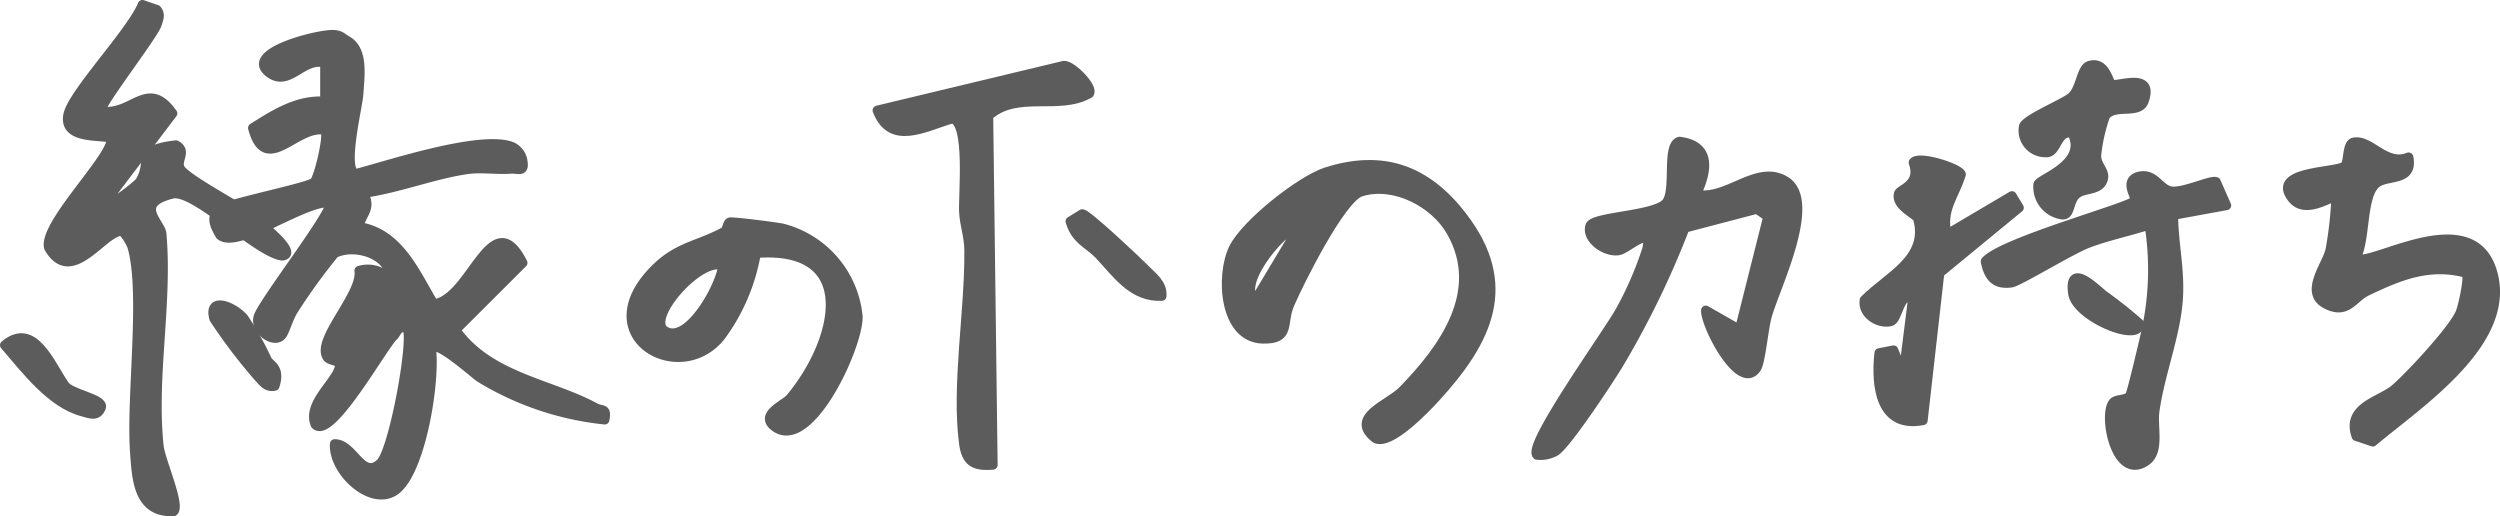 <svg xmlns="http://www.w3.org/2000/svg" width="212.112" height="43.802" viewBox="0 0 212.112 43.802">
  <g id="グループ_8384" data-name="グループ 8384" transform="translate(-639.6 -1752.842)">
    <path id="パス_21193" data-name="パス 21193" d="M23.787,2.3c1.407.8,1.059,3.043.965,4.534-.064,1.033-1.463,6.654-.2,6.745,2.976-.794,10.229-3.182,13.017-2.358a1.6,1.6,0,0,1,1.114,1.343c.148.938-.4.572-1.023.619-1.207.09-2.452-.134-3.657.031-2.766.377-5.991,1.639-8.836,2.019.7,1.36-.132,1.644-.406,2.856,3.41.507,4.794,3.932,6.365,6.546,3.189-.347,4.92-8.693,7.549-3.487l-5.7,5.688c2.86,4.027,8.018,4.52,11.853,6.6.572.309,1.009-.036.8,1.023a25.235,25.235,0,0,1-10.545-3.549c-.438-.25-3.627-3.206-4.185-2.587.423,2.664-.855,10.812-3.162,12.211-2.049,1.244-5.179-1.775-5.021-4.024,1.591-.016,2.312,3.1,3.884,1.635,1.124-1.045,2.882-10.734,2.248-11.459-.808-.212-.79.339-1.148.689-.961.936-5.324,8.836-6.622,7.494-.781-1.868,2.09-3.8,2.071-5.095,0-.334-.851-.313-1.054-.615-1-1.466,3.008-5.341,2.7-7.353a2.454,2.454,0,0,1,2.63.783c.215-1.992-2.836-3.162-4.712-2.251a50.632,50.632,0,0,0-3.441,4.742c-.458.683-.737,1.789-1.023,2.177-.6.815-2.315-.316-2.019-1.5.286-1.141,6.6-9.244,6.075-9.718-2.143-.223-7.871,4.02-9.3,2.764-.512-.868-.928-1.725.182-2.273s7.38-1.807,7.8-2.226c.386-.38,1.261-4.066.912-4.409-2.389-.548-5.036,3.962-6.129-.191C17.6,8.54,19.6,7.268,21.89,7.448V4.175c-1.9-.5-3.04,2.129-4.725.841-2.207-1.685,4.027-3.242,5.366-3.23.679.006.805.256,1.255.514" transform="translate(645.277 1753.997)" fill="#5c5c5c" stroke="#5c5c5c" stroke-linecap="round" stroke-linejoin="round" stroke-width="0.8"/>
    <path id="パス_21194" data-name="パス 21194" d="M7.081,9.021c2.621.468,3.935-2.819,6.061.2L7.081,17.208c.286.266,3.1-1.884,3.3-2.217,1.043-1.726-.445-2.682,3.047-3.084,1,.534-.058,1.311.374,2.019.524.86,4.759,3.06,5.924,3.936.285.215,4.342,3.307,2.694,3.445-2.207-.332-7.434-5.709-9.3-5.253-3.336.815-.986,2.442-.9,3.385.519,5.941-.865,12.129-.233,18.037.128,1.191,1.857,5.043,1.231,5.521-3.021.114-3.124-2.747-3.29-5.1-.327-4.651.914-13.476-.226-17.39a4.3,4.3,0,0,0-.815-1.282c-1.507-.235-4.308,4.806-6.254,1.379-.45-1.853,4.767-7.03,5.274-8.917.239-.885-.027-.4-.435-.453-1.082-.144-3.6-.007-3.193-1.91C4.666,7.492,9.7,2.241,10.58,0L11.8.418c.354.408.157.815.013,1.254-.319.965-5.09,7.093-4.736,7.349" transform="translate(641.102 1753.242)" fill="#5c5c5c" stroke="#5c5c5c" stroke-linecap="round" stroke-linejoin="round" stroke-width="0.8"/>
    <path id="パス_21195" data-name="パス 21195" d="M104.885,12.651c2.636.522,5.107-2.576,7.519-1.174,2.86,1.661-.764,8.886-1.506,11.491-.295,1.035-.536,3.888-.9,4.424-1.4,2.079-4.362-3.653-4.3-4.911l2.863,1.634,2.411-9.586-.946-.64-6.106,1.6a75.966,75.966,0,0,1-5.657,11.629c-.776,1.274-4.466,6.871-5.351,7.34a2.56,2.56,0,0,1-1.535.3c-.865-.85,6.256-10.679,7.108-12.328a29.215,29.215,0,0,0,2.223-5.149c.47-2.109-1.622-.04-2.372.115-1.073.223-2.8-.926-2.456-2.069.242-.811,5.487-.845,6.448-1.952.9-1.039-.026-4.877,1.134-5.22,2.742.339,2.375,2.517,1.419,4.5" transform="translate(678.63 1756.691)" fill="#5c5c5c" stroke="#5c5c5c" stroke-linecap="round" stroke-linejoin="round" stroke-width="0.8"/>
    <path id="パス_21196" data-name="パス 21196" d="M146.374,9.475c.379,2-1.575,1.526-2.594,2.11-1.471.845-.99,4.938-1.907,6.479,1.158.832,9.657-4.7,11.541.939,2.005,6-6.159,11.318-10.081,14.616l-1.4-.468c-.887-2.525,2.049-2.951,3.3-4.032,1.294-1.113,4.944-5.05,5.523-6.456.231-.564.777-3.082.509-3.356-3.138-.842-5.667.209-8.459,1.545-1.153.551-1.628,2-3.4,1.107-1.962-.988.019-3.3.31-4.605a32.308,32.308,0,0,0,.507-4.608c-1.1.482-2.766,1.419-3.714.236-1.93-2.414,3.751-2.157,4.458-2.766.319-.272.154-1.87.73-2,1.409-.316,2.721,2.055,4.668,1.257" transform="translate(697.588 1756.706)" fill="#5c5c5c" stroke="#5c5c5c" stroke-linecap="round" stroke-linejoin="round" stroke-width="0.8"/>
    <path id="パス_21197" data-name="パス 21197" d="M137.66,10.713l.882,2-4.5.824c.014,2.459.578,4.643.4,7.159-.211,3.05-1.547,6.314-1.987,9.472-.188,1.345.448,3.374-.709,4.221-2.552,1.8-3.68-3.753-2.839-4.915.286-.394,1.187-.174,1.463-.666.147-.262,1.3-5.077,1.442-5.832a24.32,24.32,0,0,0,.179-8.617c-1.693.559-3.525.926-5.19,1.558-1.479.561-5.872,3.26-6.5,3.354-1.4.208-1.96-.517-2.206-1.817,1.346-1.614,12.287-4.587,12.677-5.149.174-.249-.948-1.607.233-2.021,1.442-.43,1.807,1.07,2.849,1.22,1.066.152,3.427-1,3.805-.787" transform="translate(689.962 1757.558)" fill="#5c5c5c" stroke="#5c5c5c" stroke-linecap="round" stroke-linejoin="round" stroke-width="0.8"/>
    <path id="パス_21198" data-name="パス 21198" d="M117.873,15.565,123.4,12.3l.606,1-6.741,5.543-1.415,12.506c-3.613.693-4.026-2.885-3.716-5.724l1.222-.24.825,2.044L115,20.89c-1.222-.428-1.22,1.918-1.91,2.068-1.049.228-2.4-.652-2.21-1.823,2.005-2.032,5.49-3.488,4.532-6.916-.1-.347-1.9-1.06-1.629-2.112.1-.386,1.945-.724,1.254-2.643.418-.64,3.908.484,4.053,1-.552,1.84-1.7,2.946-1.22,5.1" transform="translate(686.902 1757.164)" fill="#5c5c5c" stroke="#5c5c5c" stroke-linecap="round" stroke-linejoin="round" stroke-width="0.8"/>
    <path id="パス_21199" data-name="パス 21199" d="M127.838,5.231c.46.263,3.68-1.131,2.752,1.43-.424,1.174-2.475.2-3.269,1.237a14.414,14.414,0,0,0-.761,3.383c0,1.006,1,1.415.426,2.312-.451.639-1.463.474-2.061.912-.81.595-.485,2-1.389,1.775a2.38,2.38,0,0,1-1.928-2.544c.105-.491,4.235-1.725,2.889-4.362-1.325-.3-1.254,1.711-2.217,1.649a1.869,1.869,0,0,1-1.9-2.2c.139-.62,3.542-2.012,4.1-2.536.754-.706.793-2.419,1.474-2.634,1.368-.431,1.631,1.436,1.88,1.578" transform="translate(690.913 1754.76)" fill="#5c5c5c" stroke="#5c5c5c" stroke-linecap="round" stroke-linejoin="round" stroke-width="0.8"/>
    <path id="パス_21200" data-name="パス 21200" d="M70.018,5.99c-2.55,1.493-6.119-.273-8.56,1.9l.376,29.622c-1.584.138-2.263-.25-2.472-1.822-.655-4.91.5-11.272.447-16.412-.011-1.163-.387-2.132-.445-3.237-.074-1.395.552-7.689-.993-7.905-2.342.68-5.184,2.347-6.345-.71l15.834-3.8c.687-.034,2.51,1.853,2.159,2.358" transform="translate(662.01 1754.778)" fill="#5c5c5c" stroke="#5c5c5c" stroke-linecap="round" stroke-linejoin="round" stroke-width="0.8"/>
    <path id="パス_21201" data-name="パス 21201" d="M69.894,17.177c.615.622,1.494,1.242,1.4,2.27-2.489.125-3.845-1.968-5.3-3.5-.932-.979-2-1.238-2.462-2.848l1.016-.626c.411,0,4.648,3.993,5.351,4.7" transform="translate(666.876 1758.52)" fill="#5c5c5c" stroke="#5c5c5c" stroke-linecap="round" stroke-linejoin="round" stroke-width="0.8"/>
    <path id="パス_21202" data-name="パス 21202" d="M5.046,23.814c.369.8,3.458,1.2,3.132,1.974-.342.811-.936.5-1.54.347C3.948,25.449,1.78,22.529,0,20.479c2.458-2.075,3.876,1.662,5.046,3.336" transform="translate(640 1761.647)" fill="#5c5c5c" stroke="#5c5c5c" stroke-linecap="round" stroke-linejoin="round" stroke-width="0.8"/>
    <path id="パス_21203" data-name="パス 21203" d="M17.014,22.572c.226.423,1.16.646.643,2.2-.723.147-1.008-.373-1.436-.813a46.232,46.232,0,0,1-3.711-4.892c-.545-1.933,1.609-1.082,2.515-.05a27.067,27.067,0,0,1,1.989,3.551" transform="translate(645.256 1760.821)" fill="#5c5c5c" stroke="#5c5c5c" stroke-linecap="round" stroke-linejoin="round" stroke-width="0.8"/>
    <path id="パス_21204" data-name="パス 21204" d="M125.906,17.731a38.264,38.264,0,0,1,3.072,2.435c.053,1.679-5.358-.561-5.655-2.543-.408-2.731,1.841-.508,2.583.108" transform="translate(692.153 1760.135)" fill="#5c5c5c" stroke="#5c5c5c" stroke-linecap="round" stroke-linejoin="round" stroke-width="0.8"/>
    <path id="パス_21205" data-name="パス 21205" d="M92.846,13.912c-3.006-3.9-6.684-5.3-11.528-3.754-2.18.7-6.848,4.394-7.867,6.458-1.143,2.31-.845,7.6,2.453,7.7,2.425.068,1.6-1.318,2.3-2.944.821-1.905,4.357-8.991,6.025-9.525,2.8-.9,6.284.9,7.693,3.4,2.865,5.075-.657,9.912-4.131,13.465-1.175,1.2-4.605,2.257-2.308,4.049,1.231.638,4.232-2.522,5.119-3.489,4.433-4.847,6.707-9.567,2.244-15.356M75.254,21.074c-1.746-1.533,3.007-6.794,3.679-6.135Z" transform="translate(670.818 1757.277)" fill="#5c5c5c" stroke="#5c5c5c" stroke-linecap="round" stroke-linejoin="round" stroke-width="0.8"/>
    <path id="パス_21206" data-name="パス 21206" d="M50.136,13.475c-.721-.134-3.8-.527-4.373-.512-.272.006-.243.659-.532.815-2.086,1.141-3.862,1.249-5.7,3.018-5.975,5.756,1.883,10.28,5.419,5.846a16.594,16.594,0,0,0,3-7.04c8.876-.67,6.957,7.45,2.892,12.305-.46.549-2.751,1.434-1.239,2.469,2.939,2.012,7.04-6.916,6.983-9.408a8.58,8.58,0,0,0-6.452-7.494M40.2,22.185c-1.674-1.07,3.03-6.347,4.914-5.529-.1,1.578-2.923,6.8-4.914,5.529" transform="translate(655.805 1758.726)" fill="#5c5c5c" stroke="#5c5c5c" stroke-linecap="round" stroke-linejoin="round" stroke-width="0.8"/>
  </g>
</svg>
